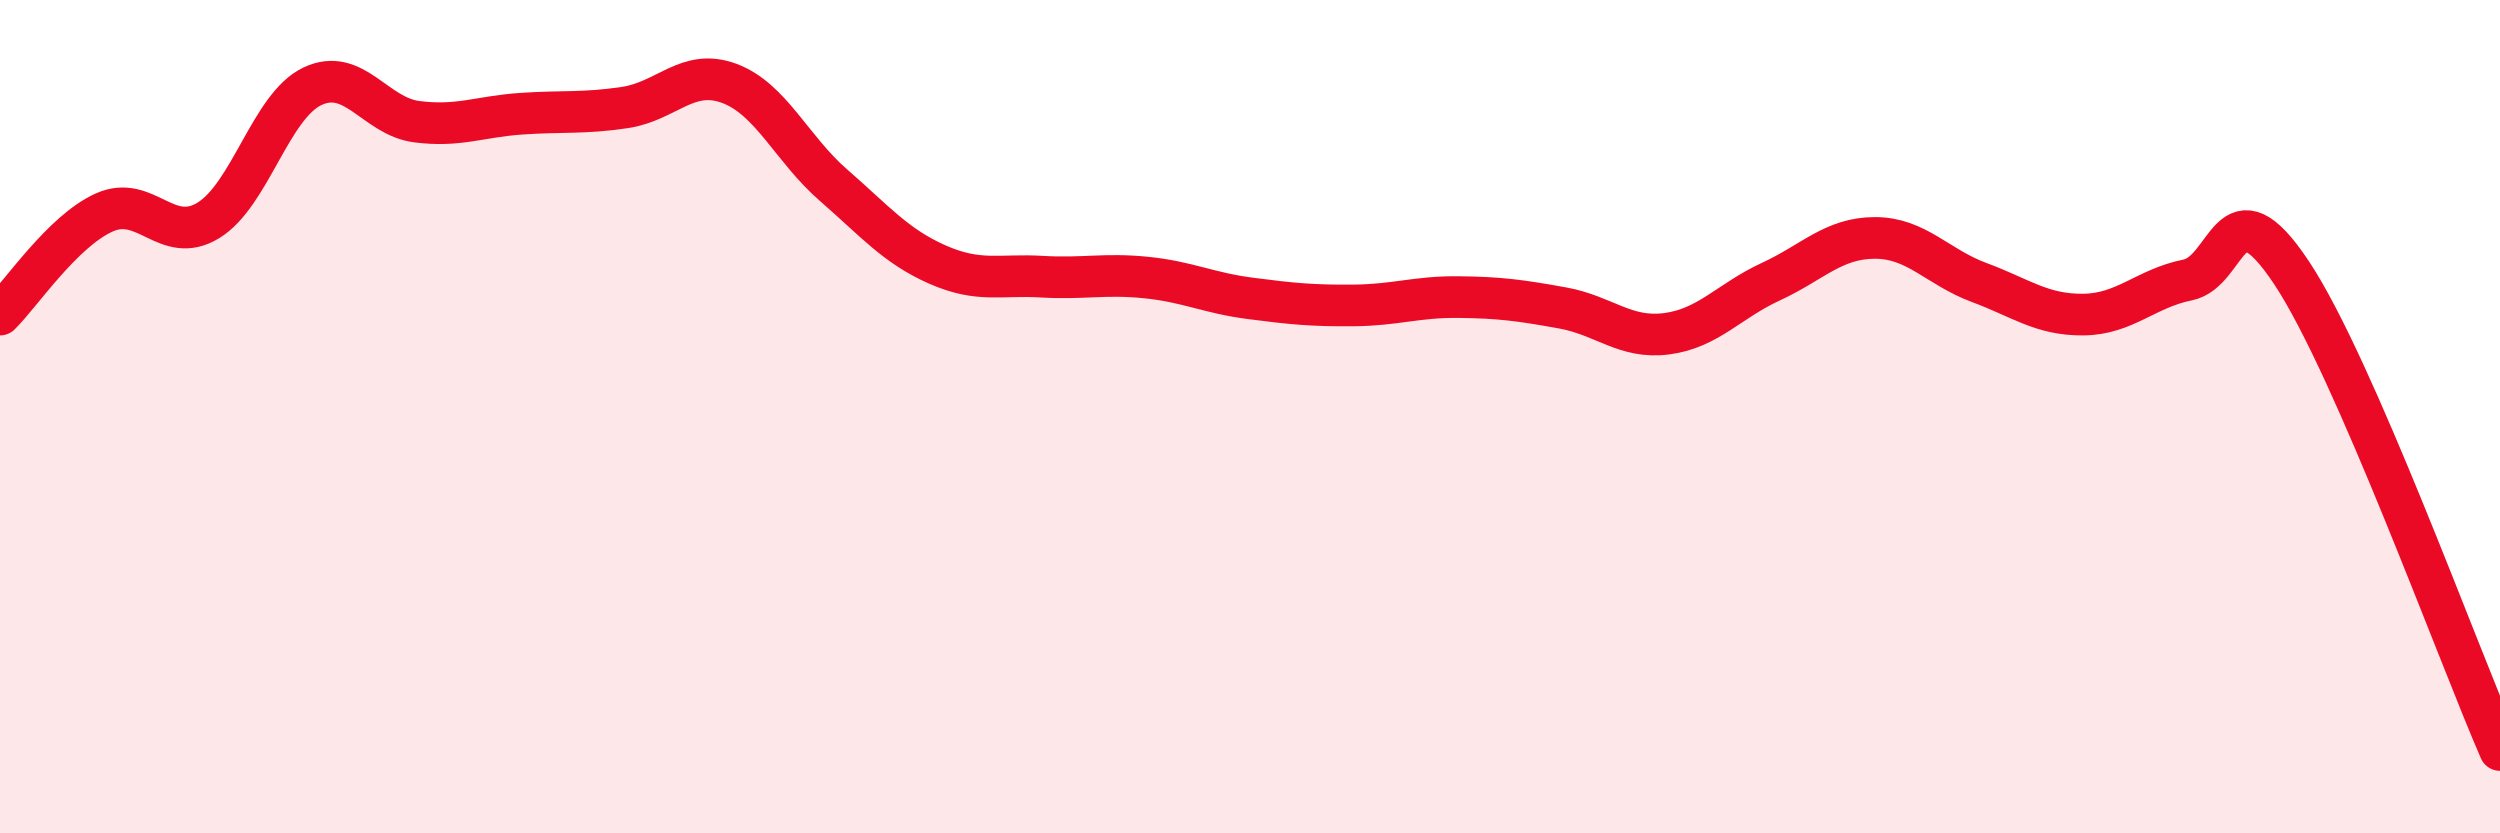 
    <svg width="60" height="20" viewBox="0 0 60 20" xmlns="http://www.w3.org/2000/svg">
      <path
        d="M 0,7.55 C 0.5,7.06 1.5,5.55 2.5,5.1 C 3.5,4.65 4,5.9 5,5.29 C 6,4.68 6.5,2.54 7.5,2.07 C 8.5,1.6 9,2.79 10,2.92 C 11,3.05 11.5,2.8 12.5,2.73 C 13.5,2.66 14,2.73 15,2.58 C 16,2.43 16.5,1.63 17.5,2 C 18.5,2.37 19,3.57 20,4.44 C 21,5.31 21.5,5.91 22.5,6.35 C 23.5,6.79 24,6.58 25,6.64 C 26,6.7 26.5,6.56 27.5,6.66 C 28.5,6.76 29,7.03 30,7.16 C 31,7.29 31.5,7.34 32.5,7.33 C 33.5,7.32 34,7.12 35,7.13 C 36,7.14 36.5,7.21 37.5,7.39 C 38.5,7.57 39,8.14 40,8.01 C 41,7.88 41.5,7.22 42.5,6.76 C 43.5,6.3 44,5.71 45,5.71 C 46,5.71 46.5,6.41 47.5,6.78 C 48.5,7.15 49,7.56 50,7.55 C 51,7.54 51.5,6.92 52.5,6.72 C 53.5,6.52 53.5,4.29 55,6.55 C 56.5,8.81 59,15.71 60,18L60 20L0 20Z"
        fill="#EB0A25"
        opacity="0.1"
        stroke-linecap="round"
        stroke-linejoin="round"
      />
      <path
        d="M 0,7.55 C 0.5,7.06 1.5,5.55 2.5,5.1 C 3.5,4.65 4,5.9 5,5.29 C 6,4.68 6.5,2.54 7.5,2.07 C 8.5,1.6 9,2.79 10,2.92 C 11,3.05 11.5,2.8 12.5,2.73 C 13.5,2.66 14,2.73 15,2.58 C 16,2.43 16.5,1.63 17.5,2 C 18.5,2.37 19,3.57 20,4.44 C 21,5.31 21.5,5.91 22.5,6.35 C 23.5,6.79 24,6.58 25,6.64 C 26,6.7 26.5,6.56 27.5,6.66 C 28.5,6.76 29,7.03 30,7.16 C 31,7.29 31.5,7.34 32.5,7.33 C 33.5,7.32 34,7.12 35,7.13 C 36,7.14 36.5,7.21 37.5,7.39 C 38.5,7.57 39,8.14 40,8.01 C 41,7.88 41.5,7.22 42.5,6.76 C 43.5,6.3 44,5.71 45,5.71 C 46,5.71 46.5,6.41 47.5,6.78 C 48.5,7.15 49,7.56 50,7.55 C 51,7.54 51.5,6.92 52.5,6.72 C 53.5,6.52 53.5,4.29 55,6.55 C 56.5,8.81 59,15.71 60,18"
        stroke="#EB0A25"
        stroke-width="1"
        fill="none"
        stroke-linecap="round"
        stroke-linejoin="round"
      />
    </svg>
  